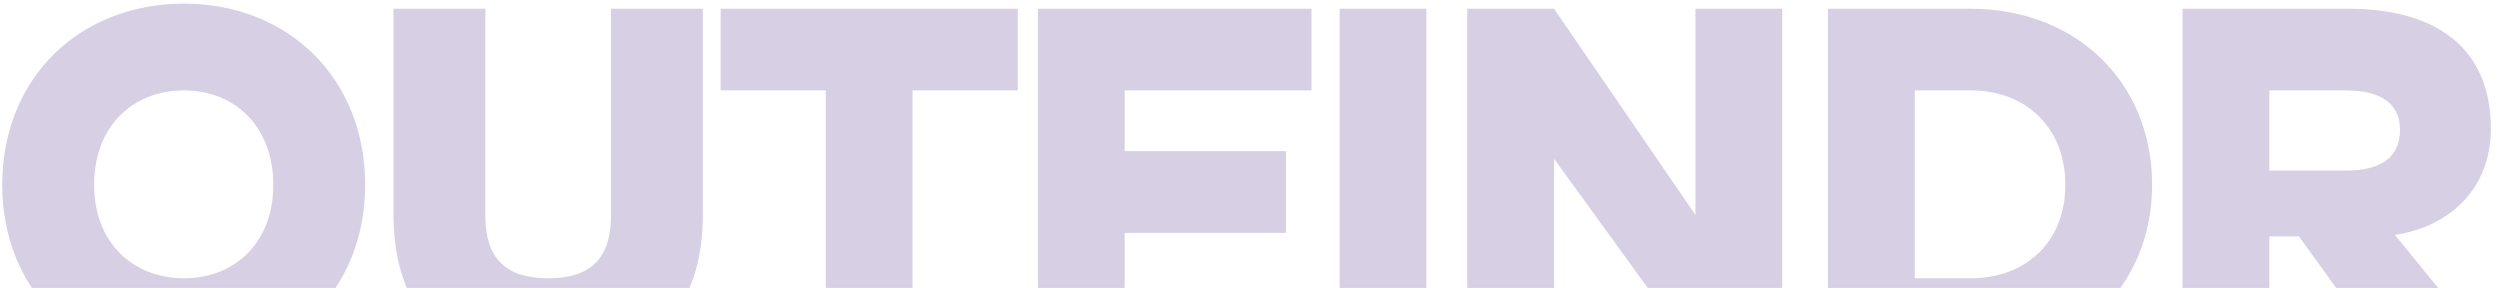 <svg width="382" height="44" viewBox="0 0 382 44" fill="none" xmlns="http://www.w3.org/2000/svg">
<path d="M28.108 55.78C12.118 55.78 0.34 44.392 0.34 28.246C0.34 11.944 12.118 0.556 28.108 0.556C44.02 0.556 55.798 11.944 55.798 28.246C55.798 44.392 44.02 55.78 28.108 55.78ZM28.108 42.52C35.908 42.52 41.758 37.06 41.758 28.246C41.758 19.354 35.908 13.816 28.108 13.816C20.23 13.816 14.38 19.354 14.38 28.246C14.38 37.06 20.308 42.52 28.108 42.52ZM107.394 1.336V32.77C107.394 46.576 100.374 55.78 83.76 55.78C67.146 55.78 60.126 46.576 60.126 32.77V1.336H74.166V33.004C74.166 39.556 77.364 42.52 83.76 42.52C90.156 42.52 93.354 39.556 93.354 33.004V1.336H107.394ZM110.11 13.816V1.336H155.506V13.816H139.438V55H126.178V13.816H110.11ZM158.592 1.336H200.4V13.816H171.852V23.098H196.5V35.578H171.852V55H158.592V1.336ZM204.697 1.336H217.957V55H204.697V1.336ZM237.46 1.336L259.066 32.848V1.336H272.326V55H259.768L237.46 24.268V55H224.2V1.336H237.46ZM279.312 1.336H301.152C317.064 1.336 328.842 12.412 328.842 28.246C328.842 43.924 317.064 55 301.152 55H279.312V1.336ZM301.152 13.816H292.572V42.52H301.152C309.42 42.52 315.582 37.06 315.582 28.246C315.582 19.354 309.42 13.816 301.152 13.816ZM333.491 1.336H358.919C371.945 1.336 380.603 7.108 380.603 19.666C380.603 28.792 374.363 34.642 365.939 35.89L381.539 55H364.925L351.275 36.124H346.751V55H333.491V1.336ZM358.451 13.816H346.751V26.062H358.451C363.599 26.062 366.719 24.19 366.719 19.822C366.719 15.688 363.599 13.816 358.451 13.816Z" fill="#3A187F" fill-opacity="0.2"/>
</svg>
